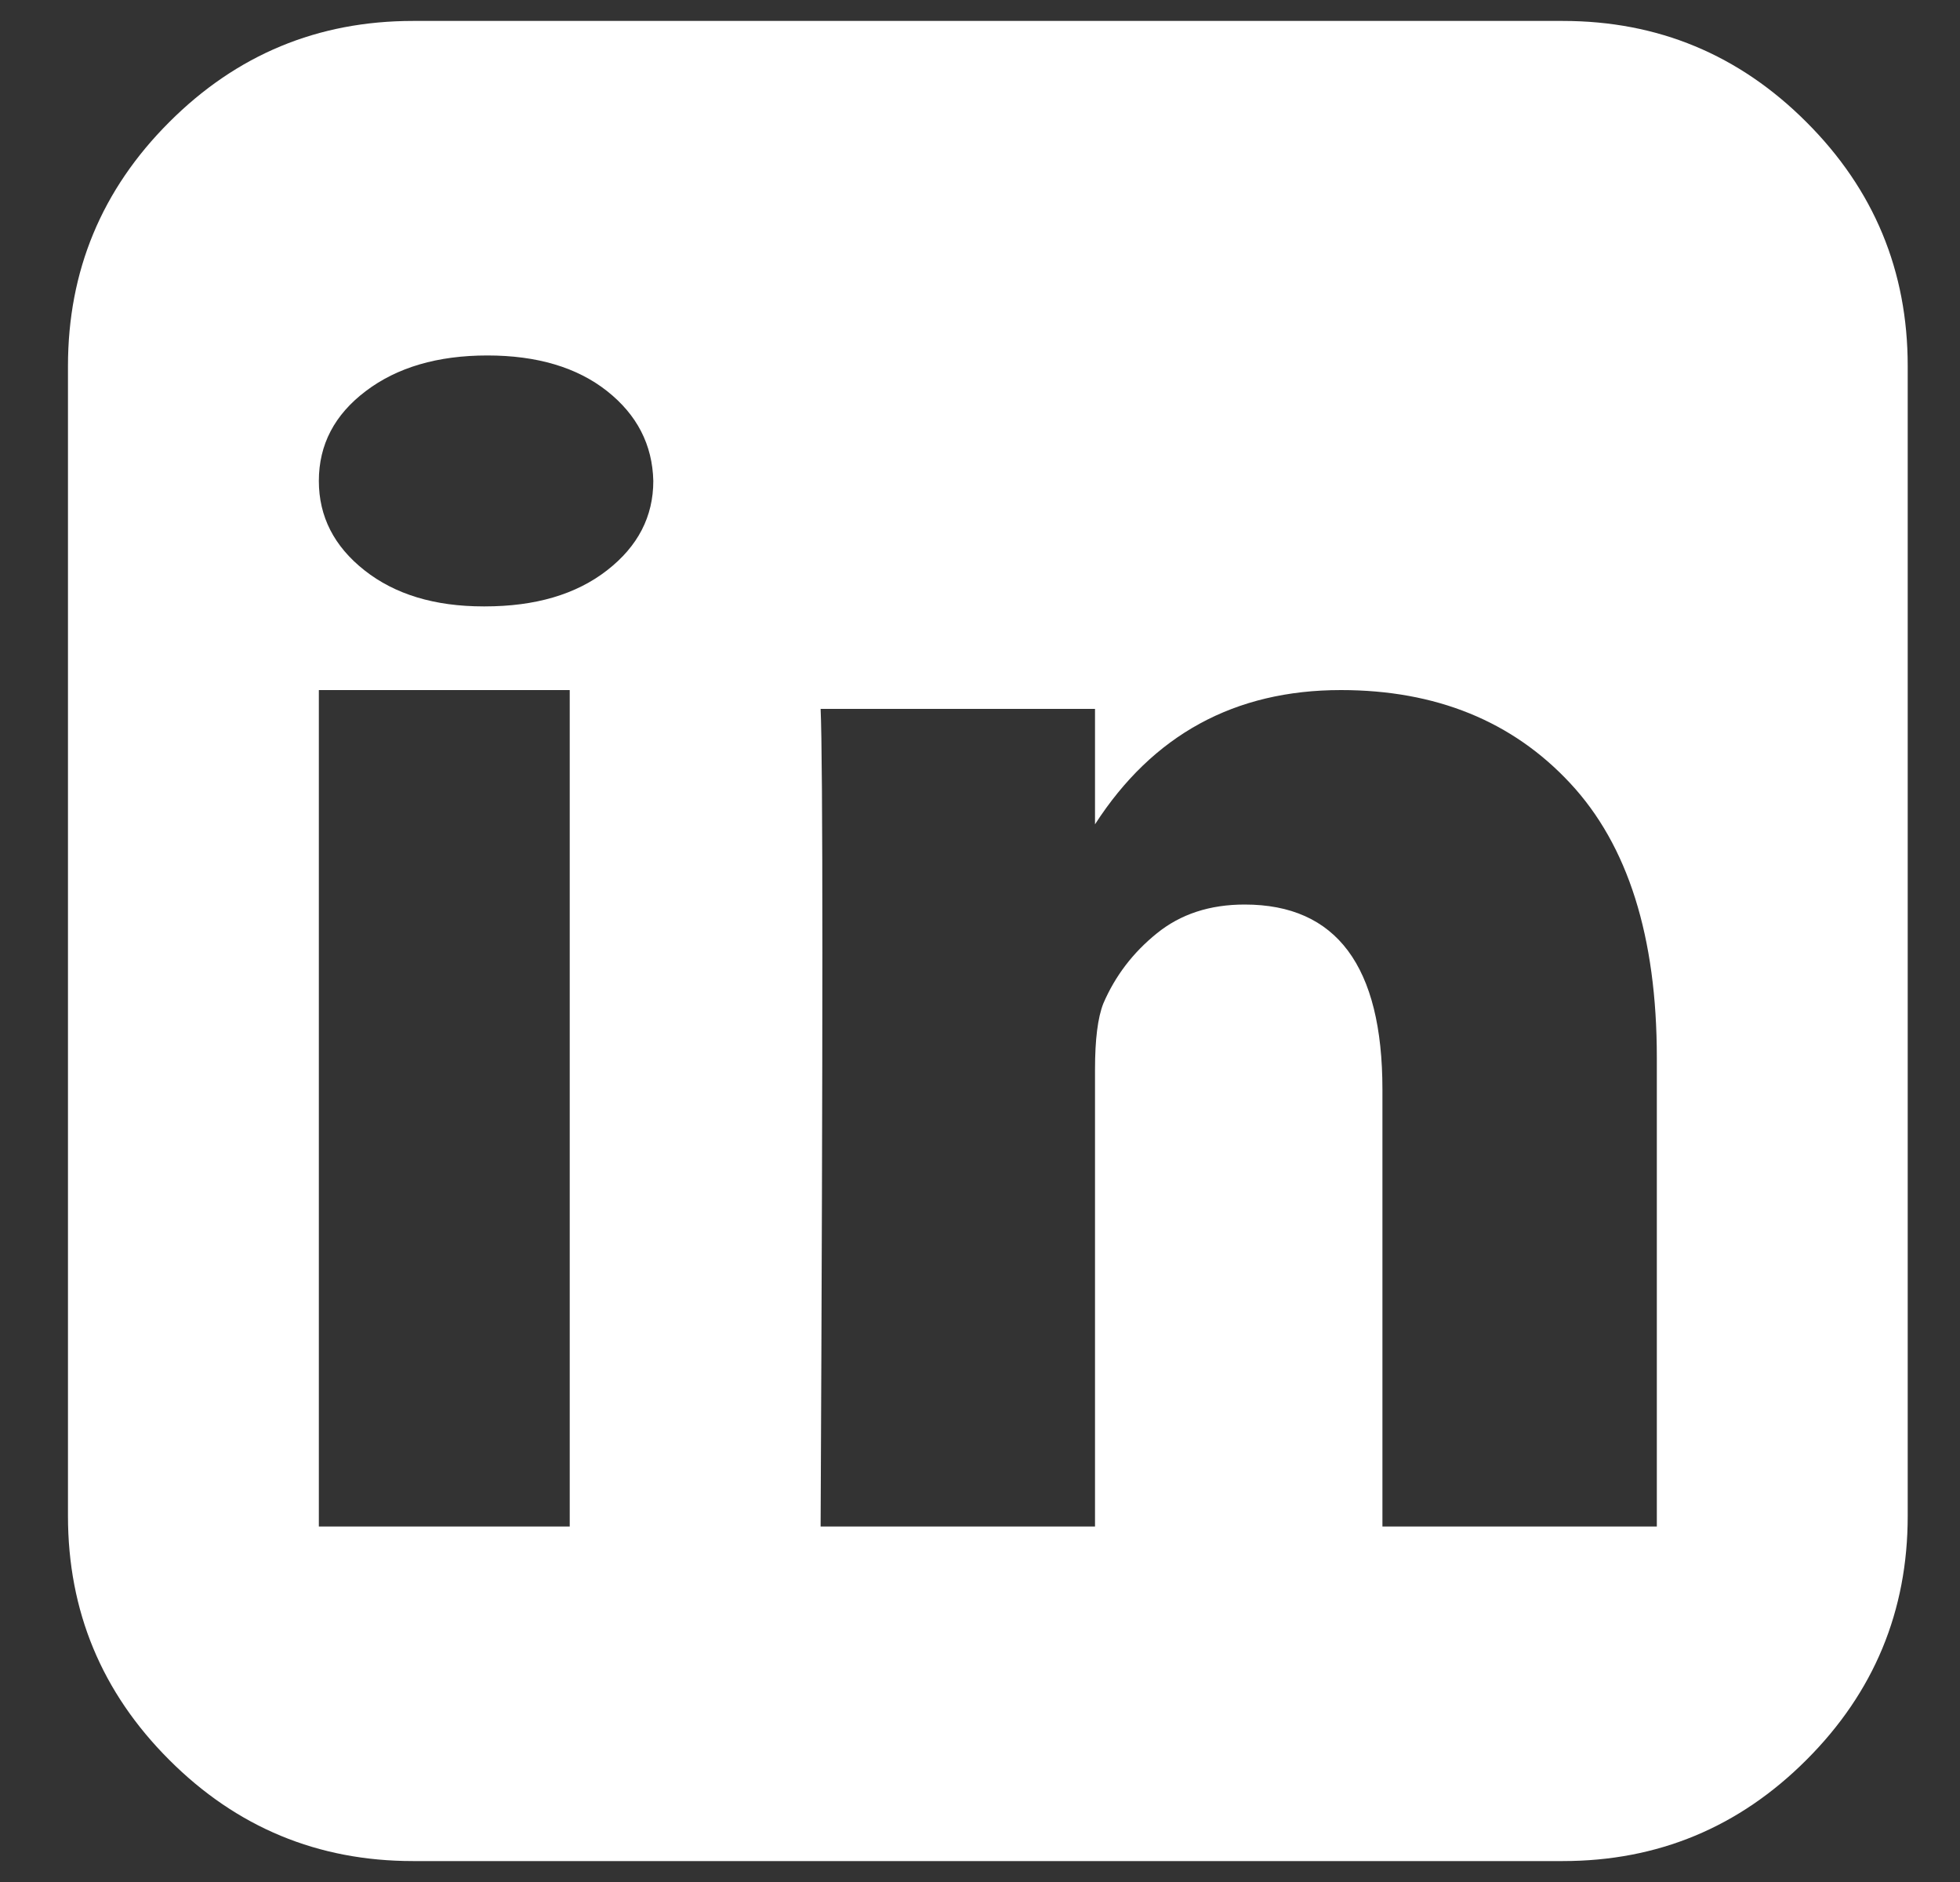 <?xml version="1.0" encoding="UTF-8" standalone="no"?>
<svg width="25px" height="24px" viewBox="0 0 25 24" version="1.1" xmlns="http://www.w3.org/2000/svg" xmlns:xlink="http://www.w3.org/1999/xlink">
    <rect x="0" y="0" width="25" height="24" fill="#333333" stroke="none"/>
    <!-- Generator: Sketch 47.1 (45422) - http://www.bohemiancoding.com/sketch -->
    <title>LinkedIn</title>
    <desc>Created with Sketch.</desc>
    <defs></defs>
    <g id="Symbols" stroke="none" stroke-width="1" fill="none" fill-rule="evenodd">
        <g id="FOOTER-/-LIGHTBLUE-/-EN-/-DESKTOP" transform="translate(-311, -19)">
            <g id="Footer---LightBlue---EN">
                <g id="social-in-footer" transform="translate(178, 15)">
                    <g id="LinkedIn" transform="translate(129.6, 0)">
                        <circle id="Oval-4-Copy" cx="16" cy="16" r="16"></circle>
                        <path d="M26.442,5.558 C25.582,4.697 24.546,4.267 23.334,4.267 L8.667,4.267 C7.455,4.267 6.418,4.697 5.558,5.558 C4.697,6.418 4.267,7.455 4.267,8.667 L4.267,23.333 C4.267,24.545 4.697,25.582 5.558,26.442 C6.418,27.303 7.455,27.733 8.667,27.733 L23.334,27.733 C24.545,27.733 25.582,27.303 26.442,26.442 C27.303,25.582 27.733,24.545 27.733,23.333 L27.733,8.667 C27.733,7.455 27.303,6.418 26.442,5.558 L26.442,5.558 Z M10.667,23.467 L7.467,23.467 L7.467,12.8 L10.667,12.8 L10.667,23.467 L10.667,23.467 Z M11.143,11.273 C10.749,11.58 10.229,11.733 9.584,11.733 L9.567,11.733 C8.944,11.733 8.438,11.58 8.049,11.273 C7.661,10.967 7.467,10.587 7.467,10.133 C7.467,9.671 7.666,9.289 8.066,8.987 C8.465,8.685 8.982,8.533 9.616,8.533 C10.251,8.533 10.76,8.685 11.143,8.987 C11.525,9.289 11.722,9.671 11.733,10.133 C11.733,10.587 11.537,10.967 11.143,11.273 L11.143,11.273 Z M24.533,23.467 L21.033,23.467 L21.033,17.893 C21.033,16.321 20.447,15.535 19.276,15.535 C18.831,15.535 18.458,15.657 18.155,15.903 C17.851,16.148 17.624,16.446 17.473,16.797 C17.402,16.977 17.367,17.257 17.367,17.638 L17.367,23.467 L13.867,23.467 C13.897,17.177 13.897,13.702 13.867,13.04 L17.367,13.04 L17.367,14.512 C18.102,13.372 19.147,12.8 20.503,12.8 C21.715,12.8 22.69,13.196 23.427,13.987 C24.165,14.778 24.533,15.945 24.533,17.487 L24.533,23.467 L24.533,23.467 Z" id="Shape" fill="#FFFFFF"></path>
                    </g>
                </g>
            </g>
        </g>
    </g>
</svg>